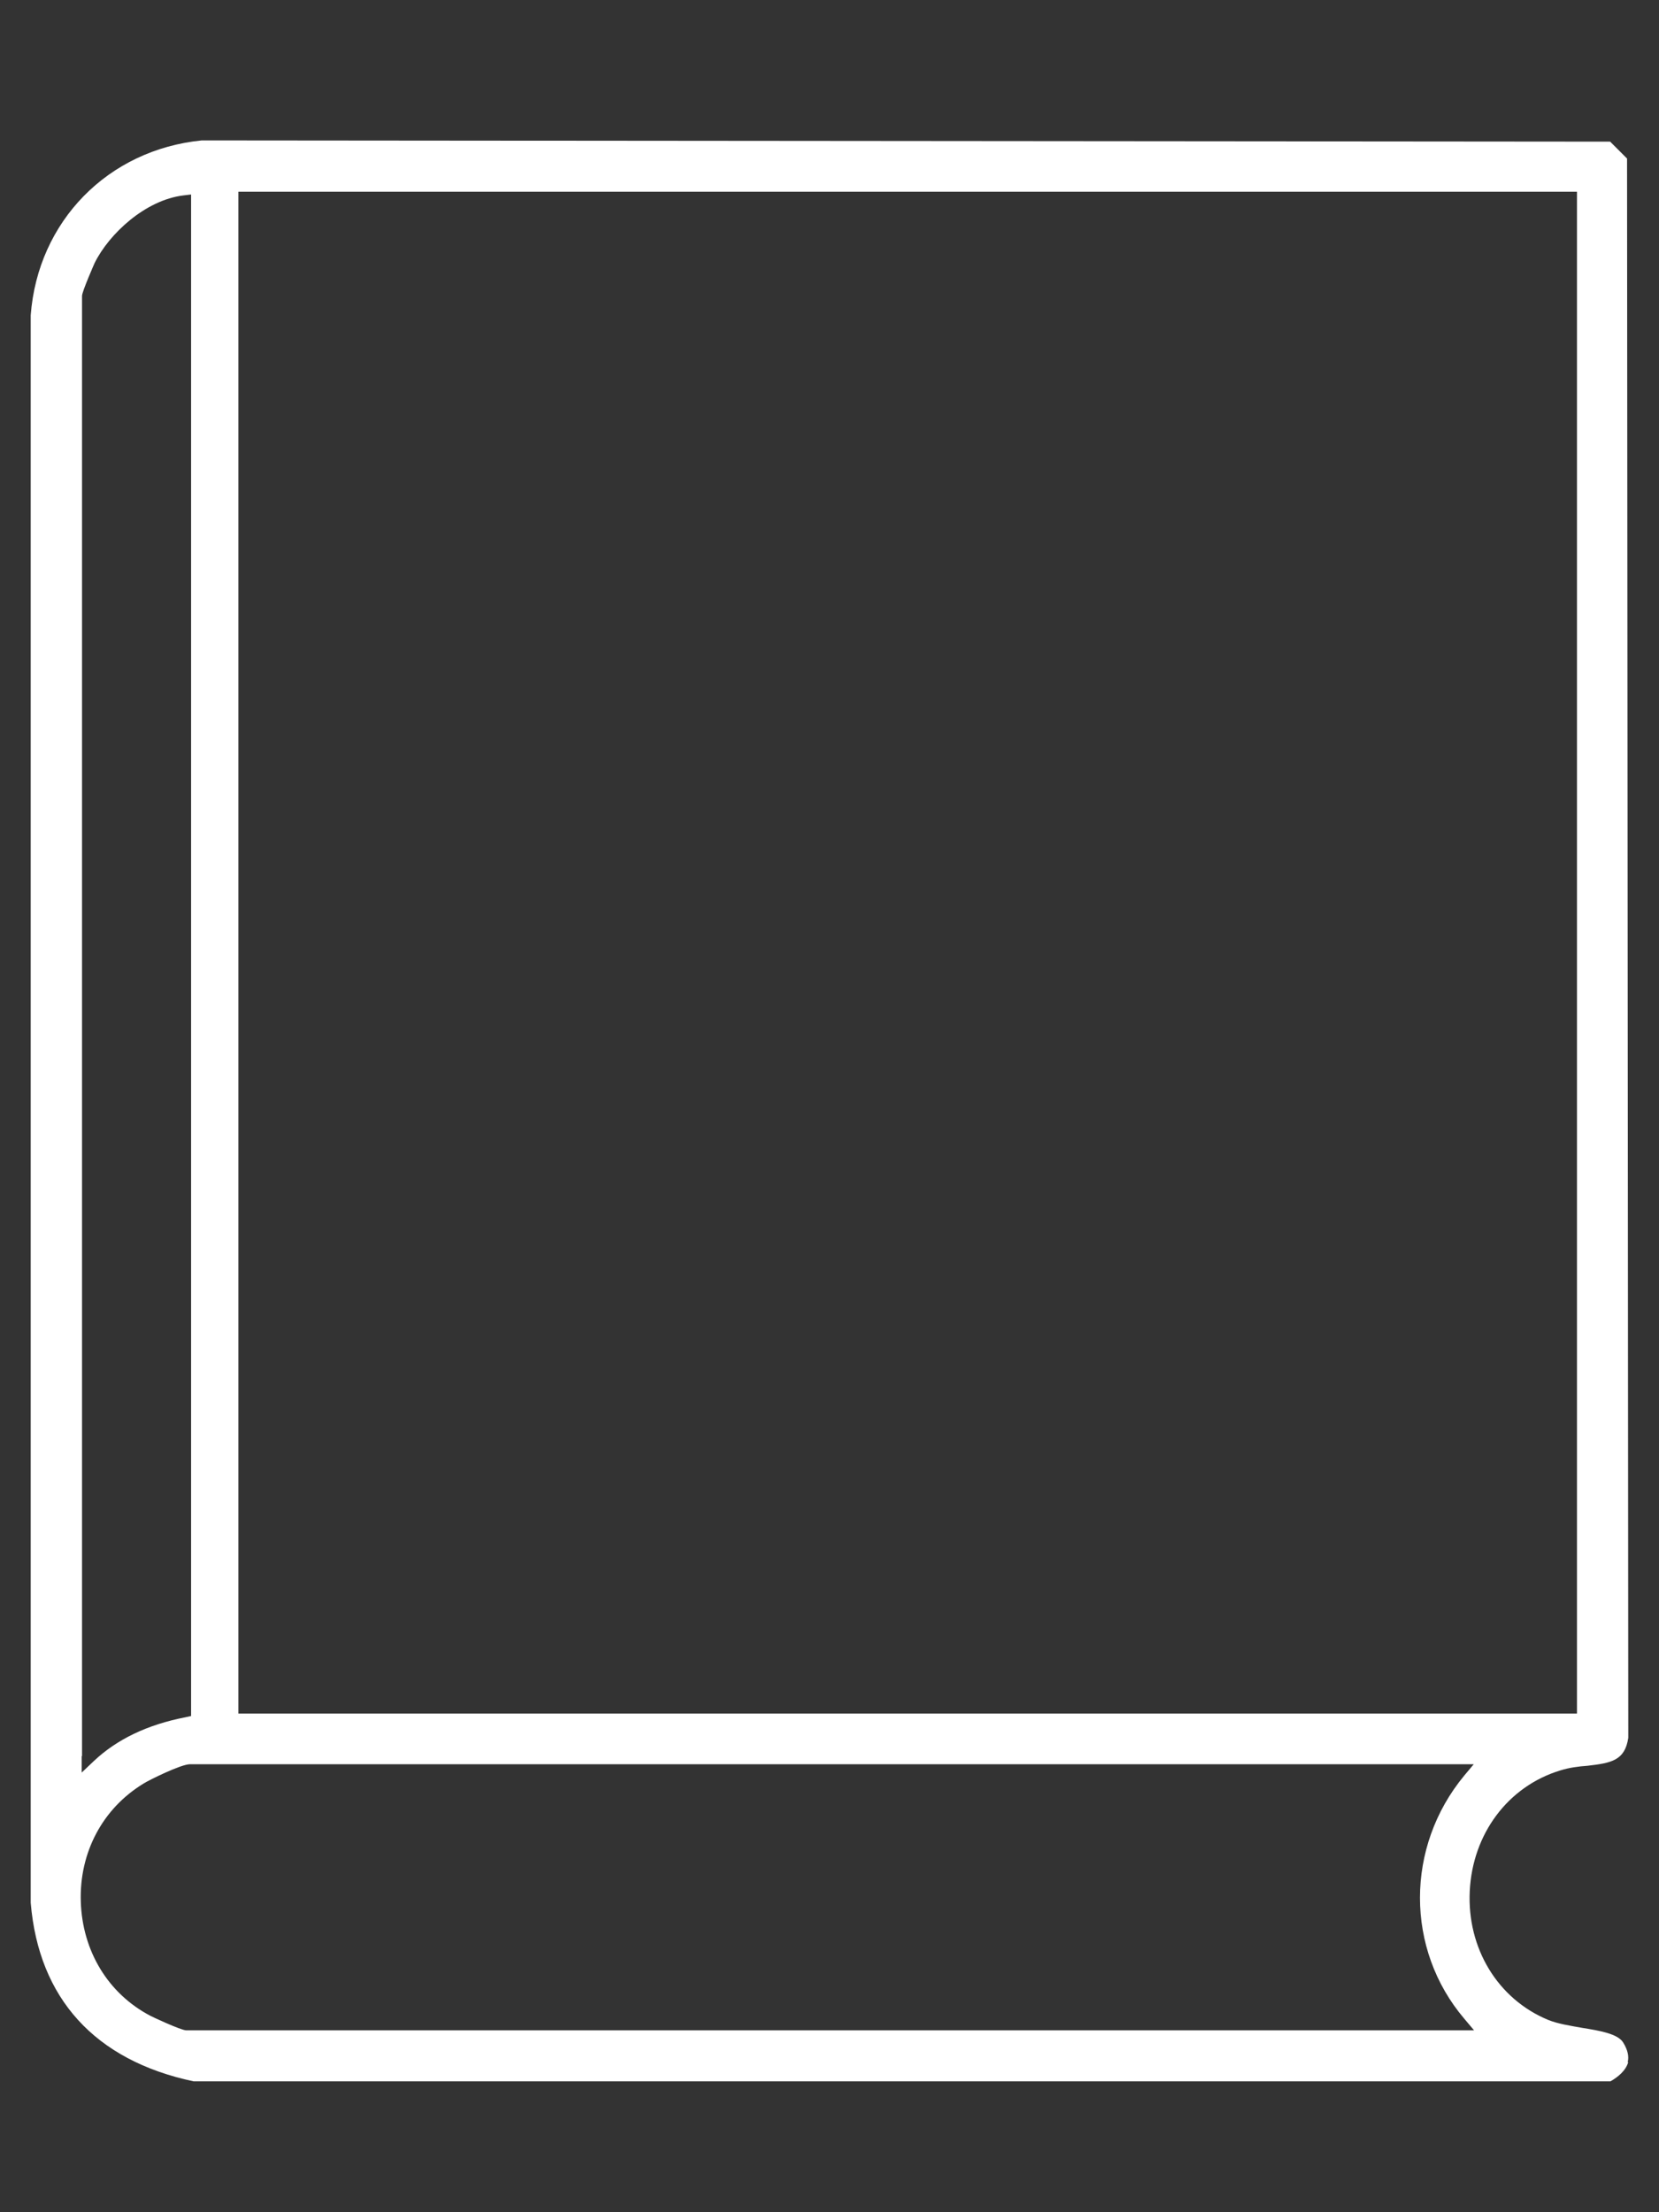 <?xml version="1.0" encoding="UTF-8"?>
<svg id="_レイヤー_1" data-name=" レイヤー 1" xmlns="http://www.w3.org/2000/svg" viewBox="0 0 54 72">
  <rect x="0" y="0" width="54" height="72" fill="#333333" stroke="none"/>
  <defs>
    <style>
      .cls-1 {
        fill: #fff;
      }
    </style>
  </defs>
  <path class="cls-1" d="M52.98,67.12c.05-.19,0-.41-.15-.65-.18-.28-.77-.38-1.33-.47-.39-.07-.79-.13-1.11-.26-1.64-.68-2.64-2.33-2.55-4.19s1.24-3.41,2.95-3.93c.29-.09.59-.13.88-.15.78-.09,1.22-.17,1.33-.91l-.04-51.4-.55-.55-45.84-.04c-3.05.3-5.34,2.63-5.57,5.69v51.67c.26,3.11,2.09,5.13,5.3,5.81h46.12c.23-.13.5-.34.58-.63h0ZM7.76,55.54V6.24h43.57v49.53H7.76v-.22ZM2.67,57.15V9.63c0-.14.41-1.07.41-1.07.47-.95,1.65-2.05,2.89-2.2l.25-.03v49.52l-.18.04c-1.24.24-2.24.72-2.99,1.43l-.39.37v-.53h0ZM47.49,66.08H6.06c-.17,0-1.15-.46-1.16-.47-1.38-.72-2.22-2.11-2.27-3.72-.05-1.6.71-3.03,2.04-3.84.17-.11,1.22-.63,1.51-.63h41.79l-.31.37c-1.92,2.32-1.92,5.65,0,7.91l.32.38h-.49Z"/>
</svg>
